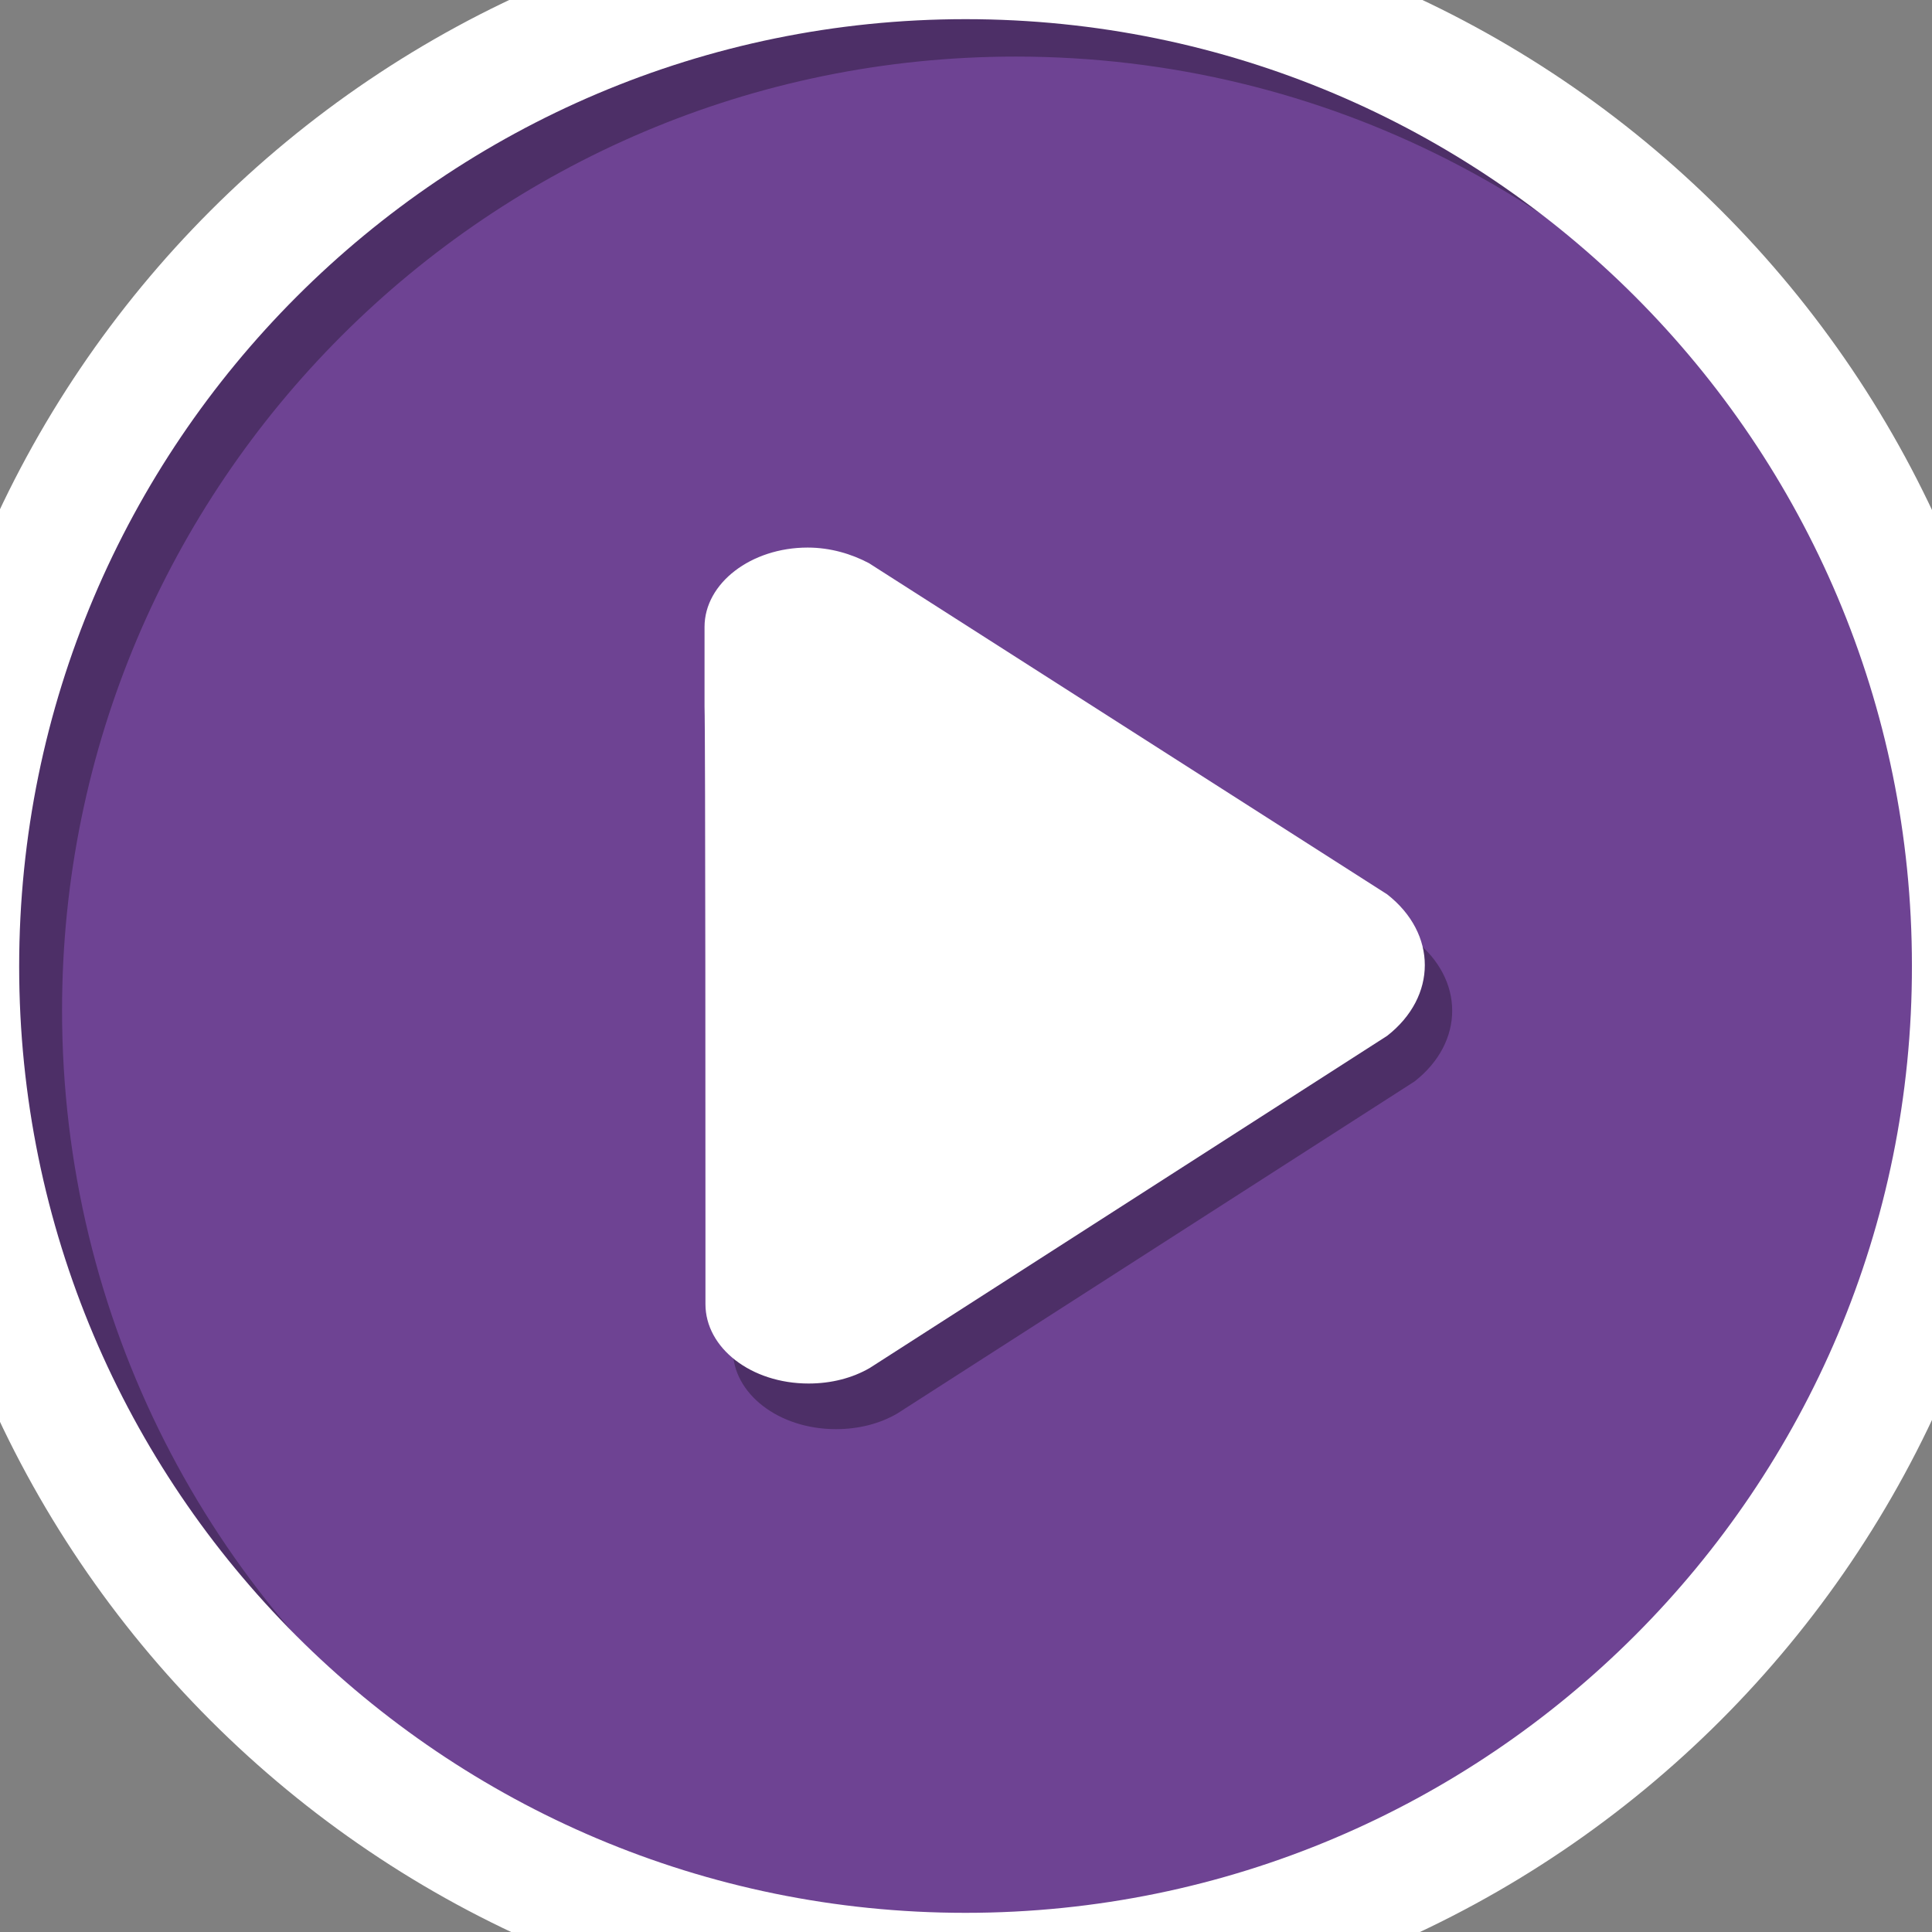 <?xml version="1.0" encoding="UTF-8"?> <!-- Generator: Adobe Illustrator 19.2.1, SVG Export Plug-In . SVG Version: 6.00 Build 0) --> <svg xmlns="http://www.w3.org/2000/svg" xmlns:xlink="http://www.w3.org/1999/xlink" id="Layer_1" x="0px" y="0px" viewBox="0 0 211.7 211.7" style="enable-background:new 0 0 211.7 211.7;" xml:space="preserve"><rect x="0" y="0" width="211.7" height="211.7" fill="#808080" stroke="none"/> <style type="text/css"> .st0{fill:#6E4393;} .st1{opacity:0.3;enable-background:new ;} .st2{fill:#FFFFFF;} </style> <g id="Layer_1_1_"> <g> <g> <path class="st0" d="M105.8,0c58.5,0,105.8,47.4,105.8,105.8c0,58.5-47.4,105.8-105.8,105.8C47.4,211.7,0,164.3,0,105.8 C0,47.4,47.4,0,105.8,0z"></path> </g> </g> <path class="st1" d="M80.3,139.2v8.7c0,4.8,5,8.7,11.3,8.7c2.5,0,4.8-0.6,6.7-1.7l56.7-36.4c5.5-4.3,5.5-11.2,0-15.5L98.2,66.7 C96.3,65.7,94,65,91.5,65c-6.2,0-11.3,3.9-11.3,8.7v8.7C80.3,84.9,80.3,136.8,80.3,139.2z"></path> <path class="st2" d="M77.3,134.2v8.7c0,4.8,5,8.7,11.3,8.7c2.5,0,4.8-0.6,6.7-1.7l56.7-36.4c5.5-4.3,5.5-11.2,0-15.5L95.2,61.7 C93.3,60.7,91,60,88.5,60c-6.2,0-11.3,3.9-11.3,8.7v8.7C77.3,79.9,77.3,131.8,77.3,134.2z"></path> </g> <g id="Layer_2"> <path class="st1" d="M111.3,6.2C53.6,6.2,6.8,53,6.8,110.7c0,34,16.2,64.2,41.3,83.2C19.2,175,0,142.4,0,105.2 C0,46.7,47.4-0.7,105.8-0.7c37.2,0,69.9,19.2,88.7,48.2C175.5,22.4,145.3,6.2,111.3,6.2z"></path> <g> <g> <path class="st2" d="M105.8-11.2c-64.6,0-117,52.4-117,117c0,64.6,52.4,117,117,117c64.6,0,117-52.4,117-117 C222.9,41.2,170.5-11.2,105.8-11.2z M105.8,209.6c-57.3,0-103.7-46.4-103.7-103.7C2.1,48.6,48.6,2.1,105.8,2.1 c57.3,0,103.7,46.4,103.7,103.7C209.6,163.1,163.1,209.6,105.8,209.6z"></path> </g> </g> </g> </svg> 